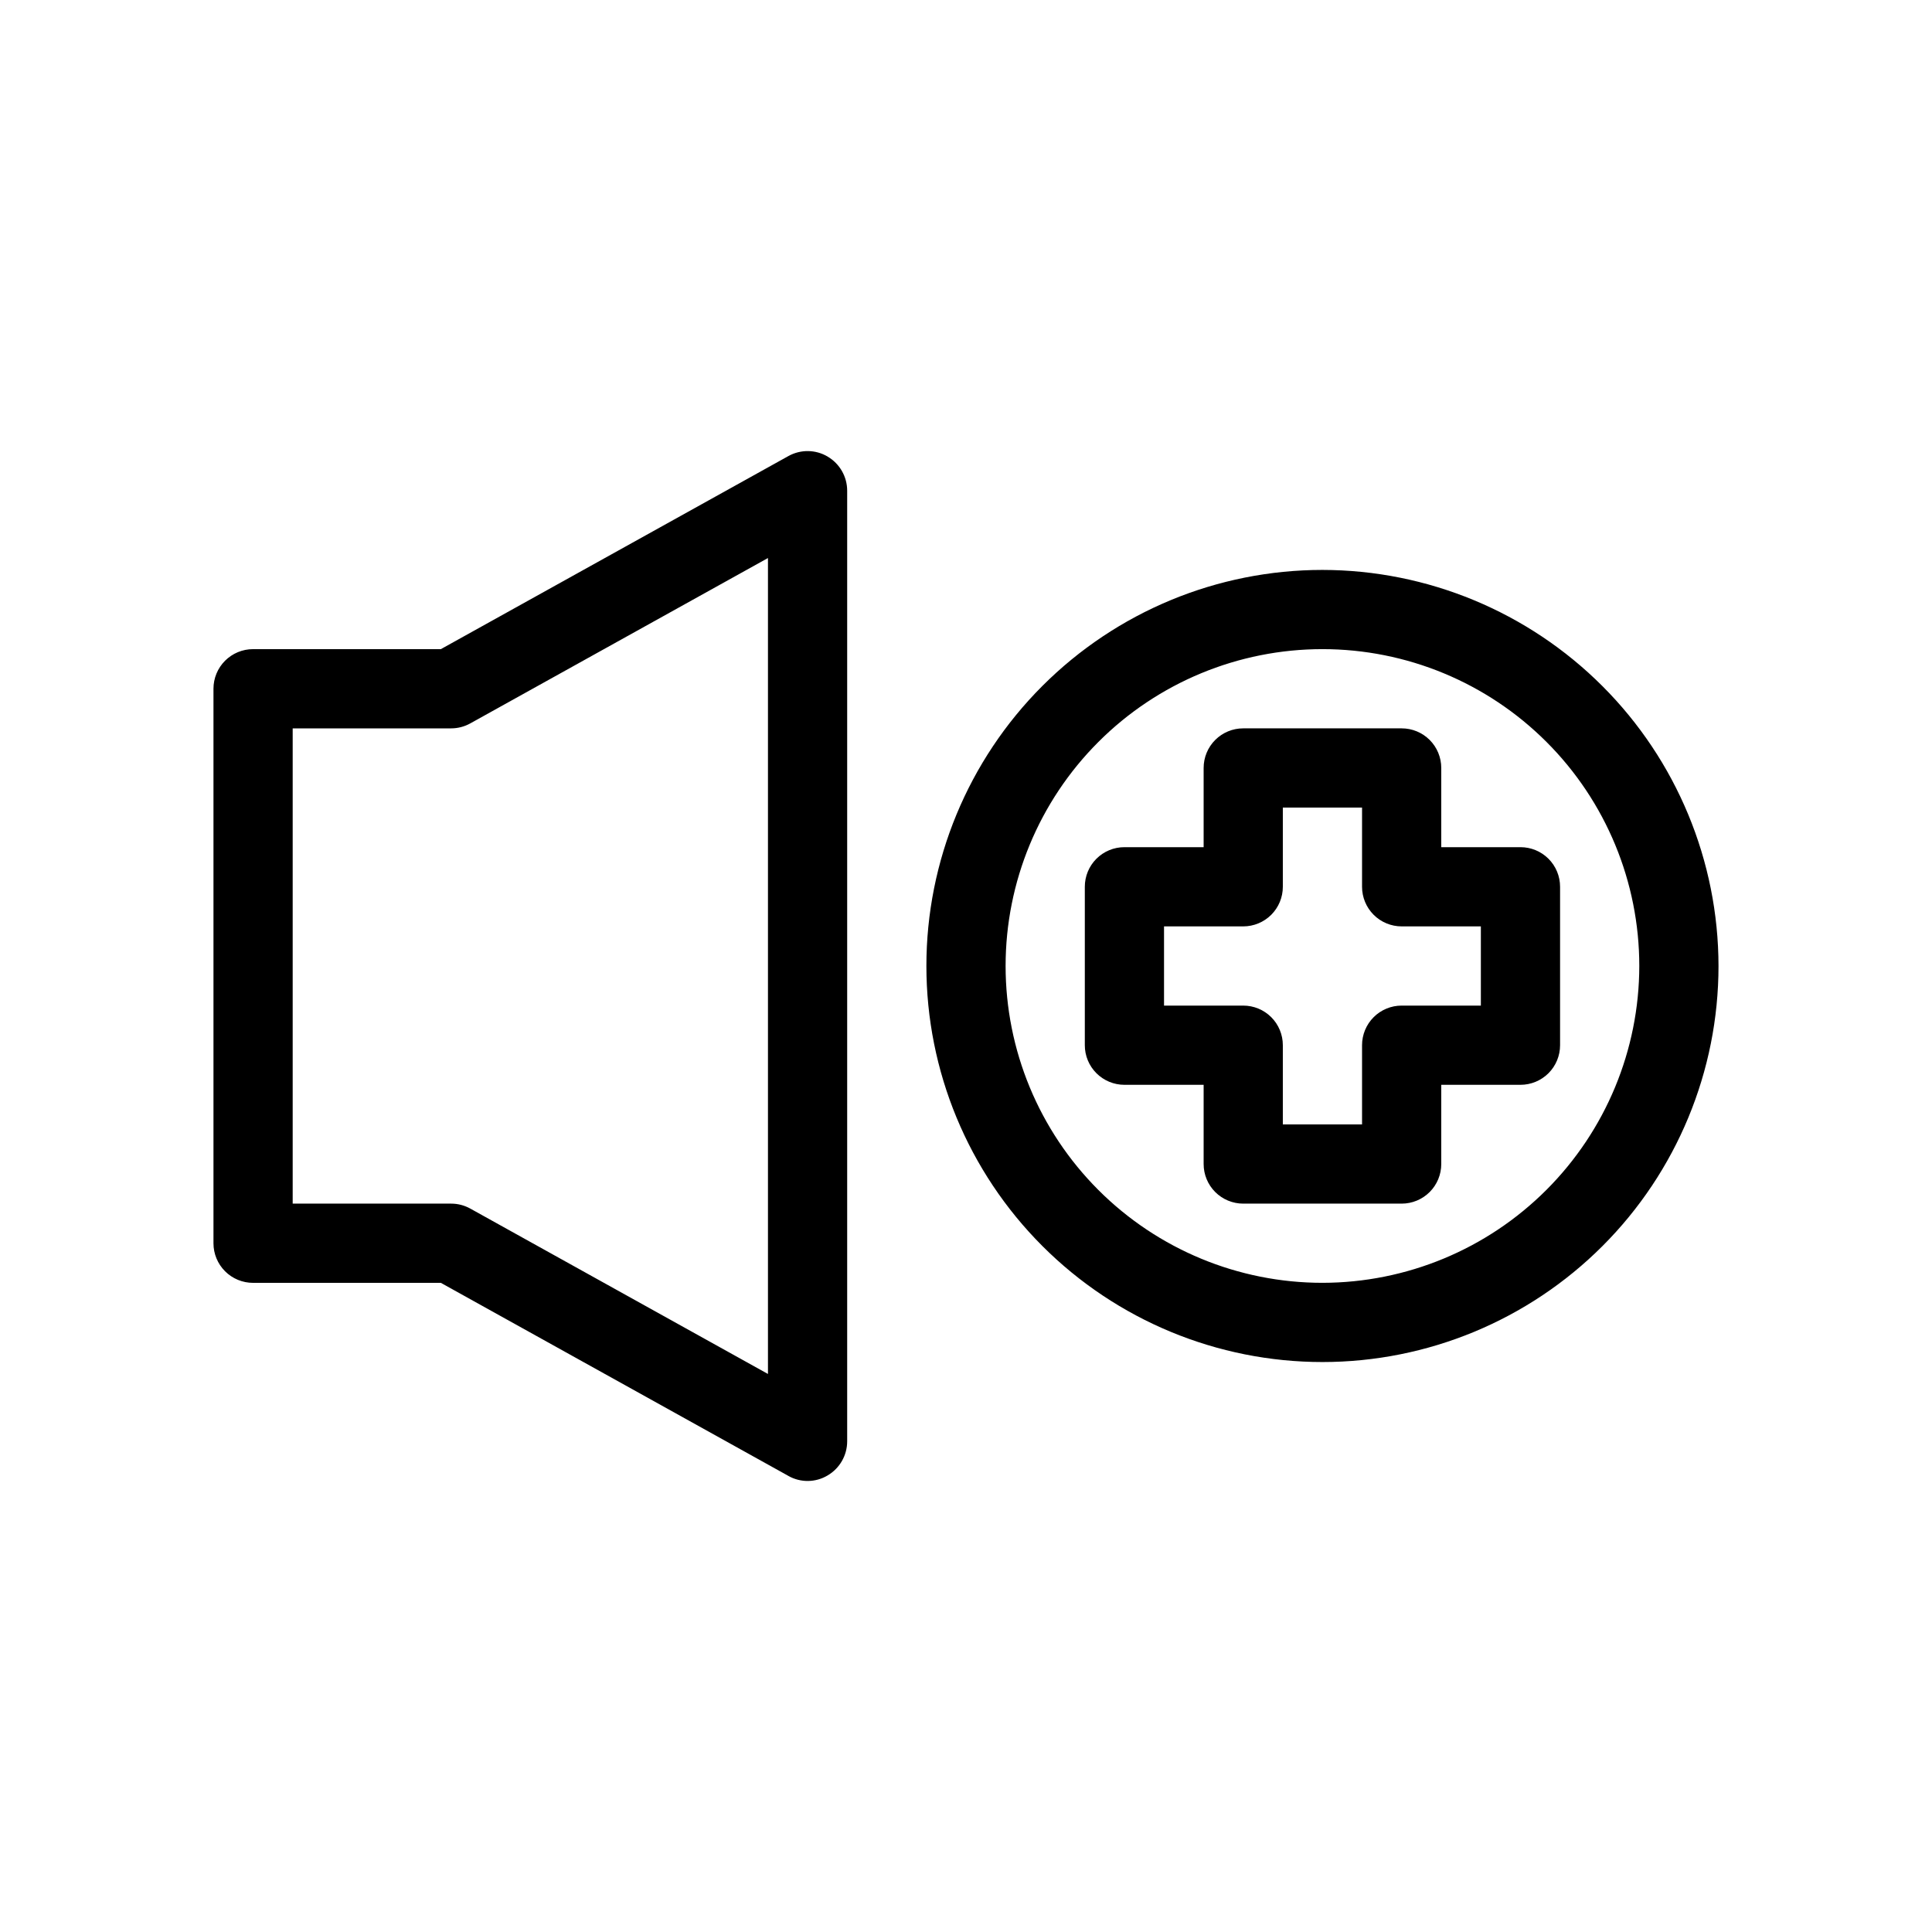 <?xml version="1.0" encoding="UTF-8"?>
<!-- Uploaded to: SVG Repo, www.svgrepo.com, Generator: SVG Repo Mixer Tools -->
<svg fill="#000000" width="800px" height="800px" version="1.1" viewBox="144 144 512 512" xmlns="http://www.w3.org/2000/svg">
 <path d="m546.94 368.51h-20.992v-20.992c0.004-2.785-1.102-5.457-3.07-7.426s-4.641-3.074-7.426-3.07h-41.98c-2.785-0.004-5.457 1.102-7.426 3.07s-3.074 4.641-3.07 7.426v20.992h-20.992c-2.785-0.004-5.457 1.102-7.426 3.07s-3.074 4.641-3.07 7.426v41.984c-0.004 2.781 1.102 5.453 3.07 7.422s4.641 3.074 7.426 3.074h20.992v20.992c-0.004 2.781 1.102 5.453 3.07 7.422s4.641 3.074 7.426 3.074h41.984-0.004c2.785 0 5.457-1.105 7.426-3.074s3.074-4.641 3.07-7.422v-20.992h20.992c2.785 0 5.457-1.105 7.426-3.074s3.074-4.641 3.07-7.422v-41.984c0.004-2.785-1.102-5.457-3.07-7.426s-4.641-3.074-7.426-3.07zm-10.496 41.984h-20.992c-2.781-0.004-5.453 1.102-7.422 3.07s-3.074 4.641-3.074 7.426v20.992h-20.992v-20.992c0.004-2.785-1.102-5.457-3.07-7.426s-4.641-3.074-7.422-3.07h-20.992v-20.992h20.992c2.781 0 5.453-1.105 7.422-3.074s3.074-4.641 3.07-7.422v-20.992h20.992v20.992c0 2.781 1.105 5.453 3.074 7.422s4.641 3.074 7.422 3.074h20.992zm-41.984-115.46c-27.836 0-54.531 11.059-74.215 30.742s-30.742 46.379-30.742 74.219c0 27.836 11.059 54.531 30.742 74.215 19.684 19.688 46.379 30.742 74.215 30.742 27.84 0 54.535-11.055 74.219-30.742 19.684-19.684 30.742-46.379 30.742-74.215-0.031-27.828-11.102-54.508-30.777-74.184-19.676-19.676-46.355-30.746-74.184-30.777zm0 188.93v-0.004c-22.27 0-43.625-8.844-59.371-24.594-15.75-15.746-24.594-37.102-24.594-59.371s8.844-43.629 24.594-59.375c15.746-15.75 37.102-24.594 59.371-24.594 22.273 0 43.629 8.844 59.375 24.594 15.75 15.746 24.594 37.105 24.594 59.375-0.023 22.262-8.879 43.602-24.621 59.344-15.742 15.742-37.082 24.598-59.348 24.621zm-131.13-218.97c-3.203-1.891-7.164-1.938-10.414-0.125l-92.086 51.16h-49.762c-2.785-0.004-5.457 1.102-7.426 3.07s-3.074 4.641-3.07 7.426v146.95c-0.004 2.781 1.102 5.453 3.07 7.422s4.641 3.074 7.426 3.07h49.766l92.086 51.156-0.004 0.004c3.242 1.836 7.219 1.789 10.414-0.125 3.211-1.883 5.18-5.328 5.18-9.051v-251.9c0-3.723-1.969-7.164-5.18-9.051zm-15.812 243.12-78.875-43.82c-1.559-0.867-3.312-1.324-5.094-1.32h-41.984v-125.95h41.984c1.781 0 3.535-0.453 5.094-1.324l78.875-43.816z"/>
</svg>